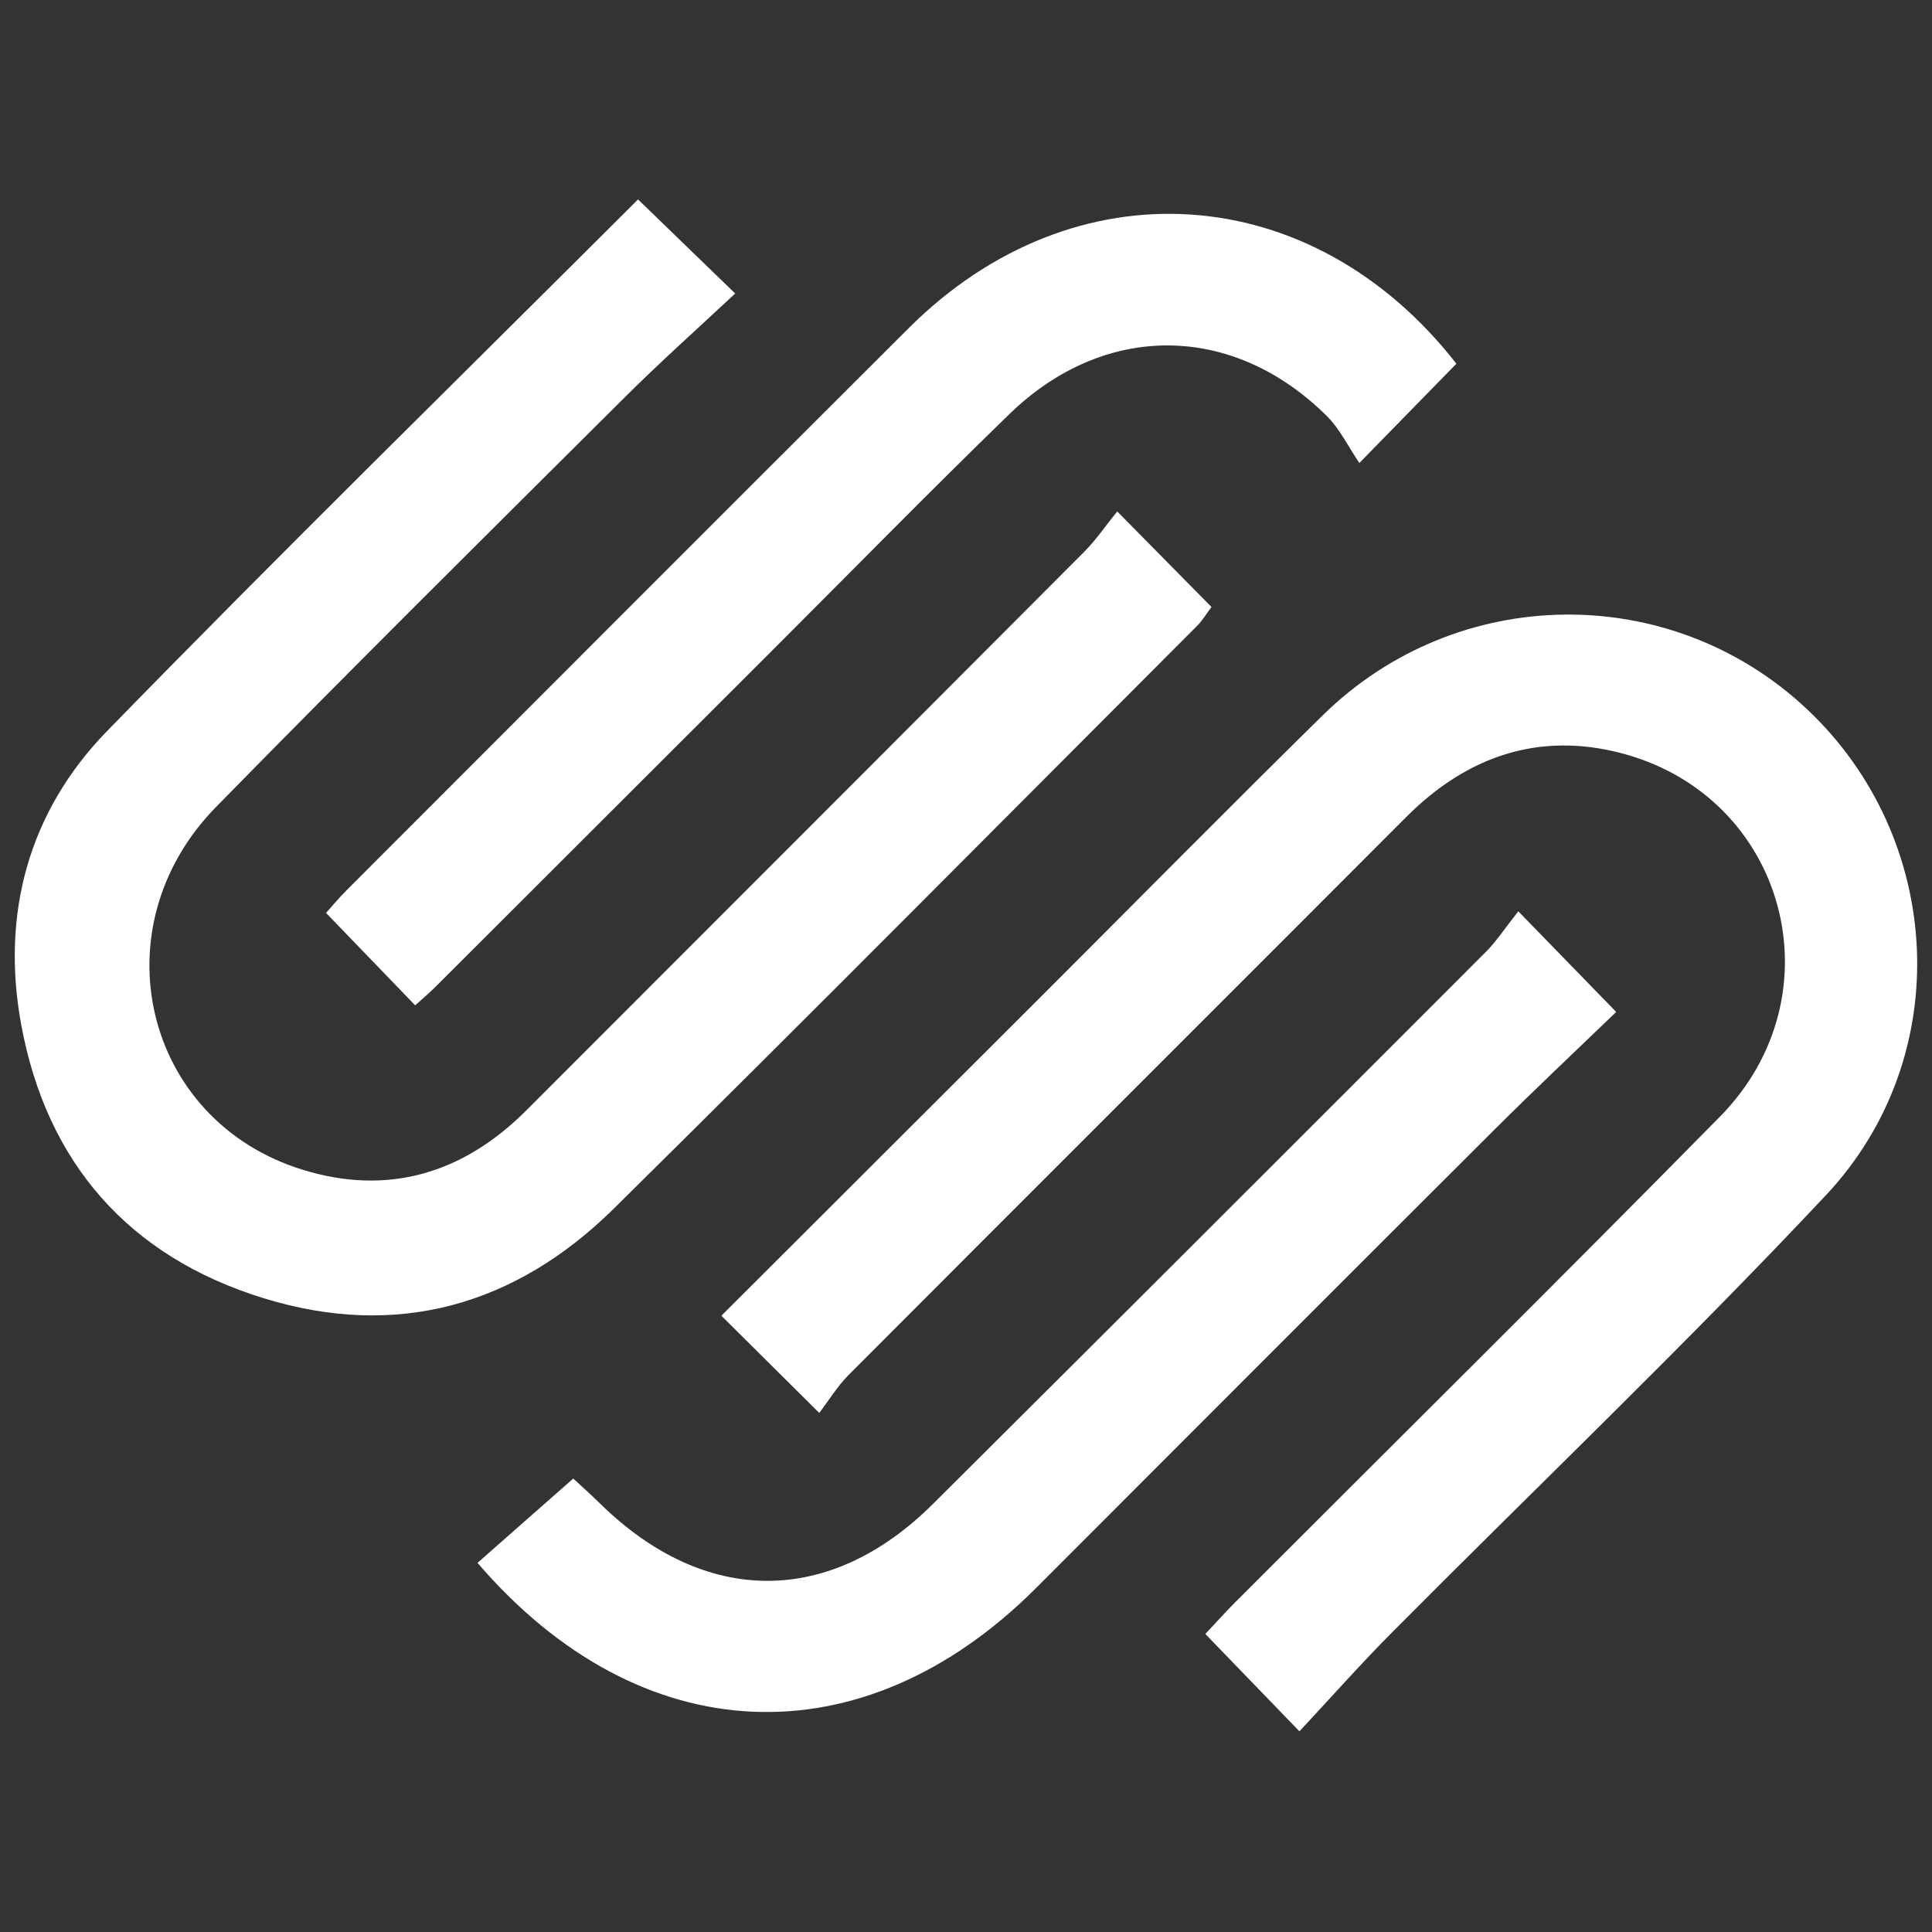 <?xml version="1.0" encoding="UTF-8"?>
<svg id="Layer_1" data-name="Layer 1" xmlns="http://www.w3.org/2000/svg" viewBox="0 0 225 225">
  <rect x="0" y="0" width="225" height="225" fill="#333333" stroke="none"/>
  <defs>
    <style>
      .cls-1 {
        fill: #fff;
        stroke-width: 0px;
      }
    </style>
  </defs>
  <path class="cls-1" d="M74.3,23.22c3.72,3.6,7.18,6.95,11.32,10.96-4.36,4.08-8.7,7.95-12.82,12.05-15.94,15.87-31.92,31.7-47.66,47.77-13.77,14.07-8.4,36.5,10.08,42.22,9.93,3.08,18.71.46,26.06-6.89,21.67-21.68,43.35-43.36,64.99-65.07,1.39-1.39,2.5-3.05,3.84-4.7,4.02,4.07,7.4,7.5,10.98,11.13-.55.72-1.03,1.56-1.7,2.22-22.61,22.63-45.13,45.36-67.89,67.83-11.45,11.3-25.28,15.25-40.83,10.44-15.67-4.84-25.24-15.76-28.2-31.85-2.37-12.86.85-24.8,9.98-34.17,20.34-20.88,41.17-41.28,61.85-61.93Z"/>
  <path class="cls-1" d="M84.01,153.23c12.51-12.49,25-24.95,37.48-37.42,10.84-10.83,21.6-21.74,32.53-32.48,15.67-15.41,40.52-15.68,56.4-.76,15.98,15.01,17.45,40.41,2.22,56.63-16.41,17.48-33.78,34.05-50.68,51.07-3.61,3.64-7.02,7.49-10.63,11.36-4.04-4.18-7.38-7.63-10.96-11.34,1.04-1.1,2.21-2.41,3.45-3.66,18.83-18.85,37.78-37.59,56.48-56.58,13.99-14.21,7.69-37.33-11.5-42.34-9.63-2.51-18,.39-25.03,7.44-21.65,21.69-43.35,43.33-64.99,65.03-1.28,1.29-2.25,2.9-3.37,4.37-4.22-4.18-7.71-7.65-11.39-11.31Z"/>
  <path class="cls-1" d="M176.82,106.13c4.19,4.31,7.55,7.75,11.4,11.72-4.73,4.56-9.55,9.09-14.23,13.76-17.8,17.75-35.56,35.55-53.33,53.33-20.21,20.21-46.06,19.18-65.05-2.93,3.54-3.12,7.11-6.27,11.15-9.82.58.54,1.89,1.71,3.15,2.94,12.19,11.94,26.72,11.99,38.76,0,21.48-21.37,42.91-42.79,64.33-64.23,1.29-1.29,2.3-2.85,3.83-4.78Z"/>
  <path class="cls-1" d="M169.6,42.37c-3.38,3.45-6.74,6.89-11.29,11.55-1.3-1.91-2.27-3.97-3.79-5.47-10.93-10.85-25.86-10.99-36.95-.24-9.44,9.16-18.64,18.56-27.95,27.86-12.96,12.94-25.92,25.89-38.88,38.83-.8.8-1.67,1.53-2.39,2.18-3.5-3.62-6.8-7.05-10.38-10.76.58-.64,1.49-1.75,2.51-2.76,21.77-21.79,43.54-43.59,65.35-65.35,19.31-19.26,46.99-17.39,63.79,4.16Z"/>
</svg>